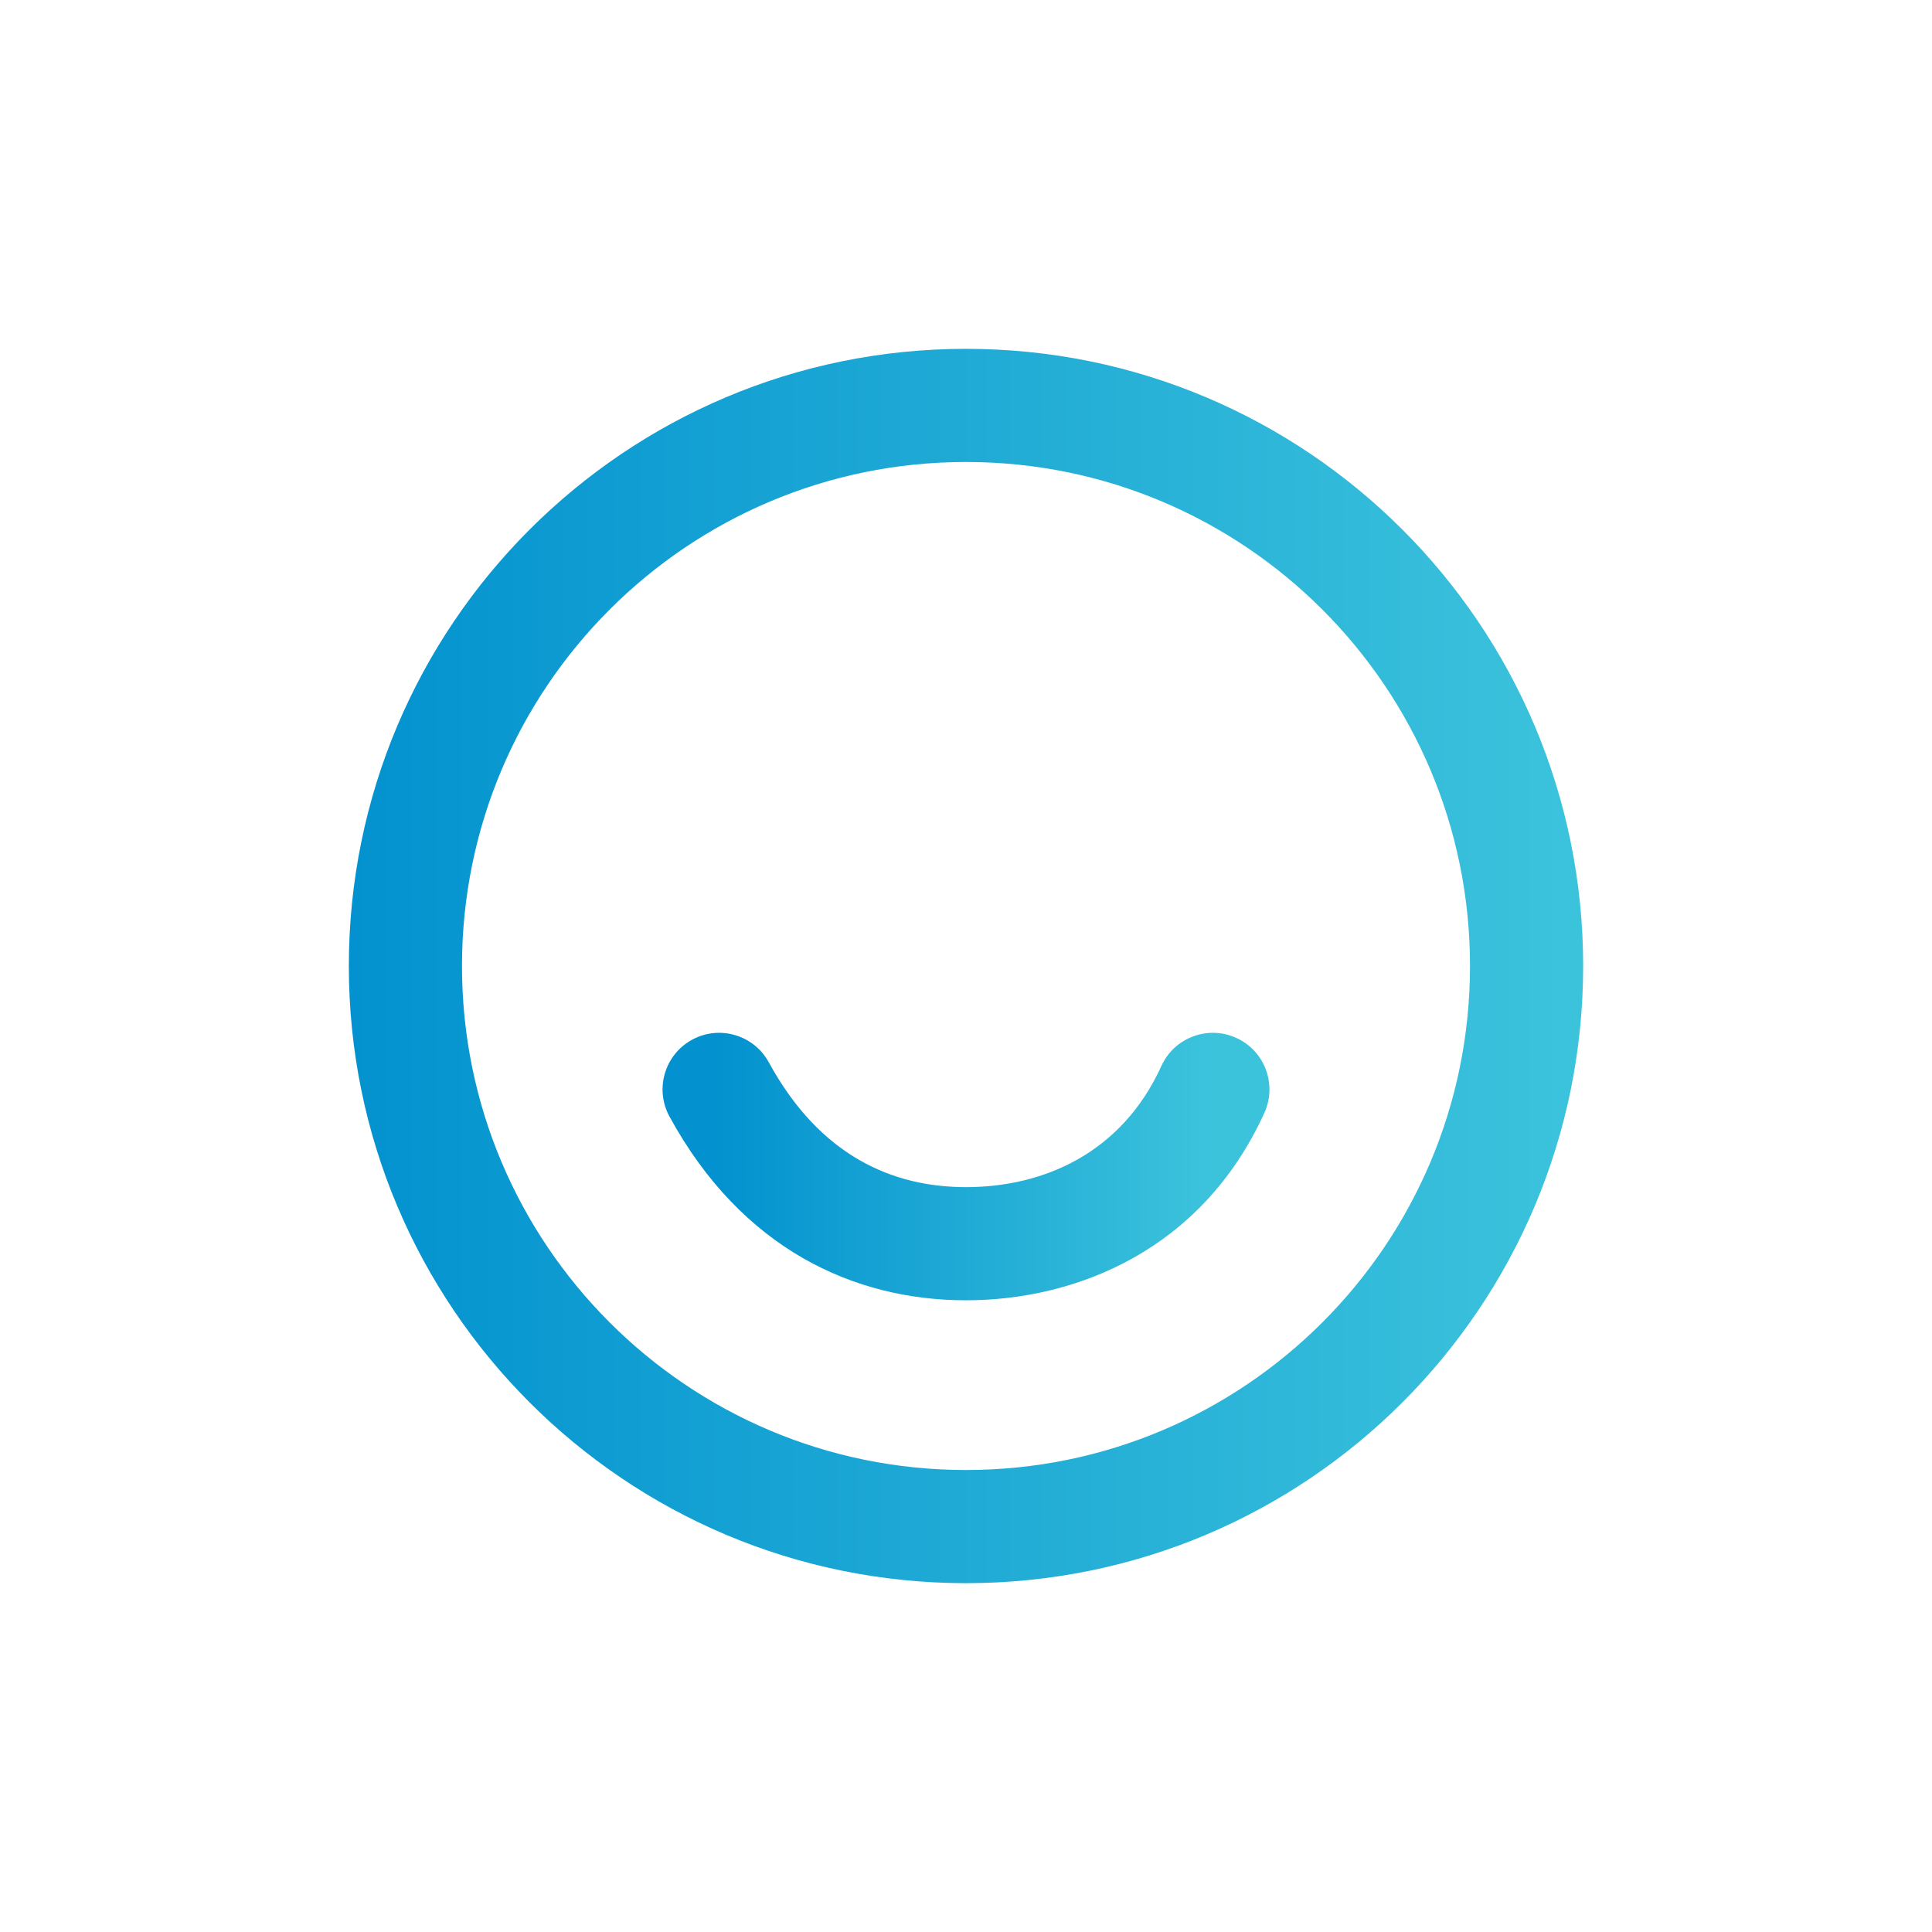 <svg width="72" height="72" viewBox="0 0 72 72" fill="none" xmlns="http://www.w3.org/2000/svg">
<path fill-rule="evenodd" clip-rule="evenodd" d="M36 54.783C46.374 54.783 54.783 46.374 54.783 36C54.783 25.626 46.374 17.217 36 17.217C25.626 17.217 17.217 25.626 17.217 36C17.217 46.374 25.626 54.783 36 54.783ZM36 59C48.703 59 59 48.703 59 36C59 23.297 48.703 13 36 13C23.297 13 13 23.297 13 36C13 48.703 23.297 59 36 59Z" fill="url(#paint0_linear)"/>
<path fill-rule="evenodd" clip-rule="evenodd" d="M46.073 38.68C47.133 39.161 47.601 40.411 47.12 41.472C44.779 46.622 40.058 48.458 36 48.458C31.823 48.458 27.639 46.54 24.949 41.609C24.392 40.587 24.768 39.306 25.791 38.748C26.813 38.191 28.093 38.567 28.651 39.59C30.561 43.091 33.278 44.241 36 44.241C38.842 44.241 41.788 43.01 43.281 39.727C43.763 38.667 45.013 38.198 46.073 38.68Z" fill="url(#paint1_linear)"/>
<defs>
<linearGradient id="paint0_linear" x1="13" y1="36" x2="59" y2="36" gradientUnits="userSpaceOnUse">
<stop stop-color="#0392CF"/>
<stop offset="1" stop-color="#3CC3DC"/>
</linearGradient>
<linearGradient id="paint1_linear" x1="26.8" y1="43.666" x2="45.2" y2="43.666" gradientUnits="userSpaceOnUse">
<stop stop-color="#0392CF"/>
<stop offset="1" stop-color="#3CC3DC"/>
</linearGradient>
</defs>
</svg>
